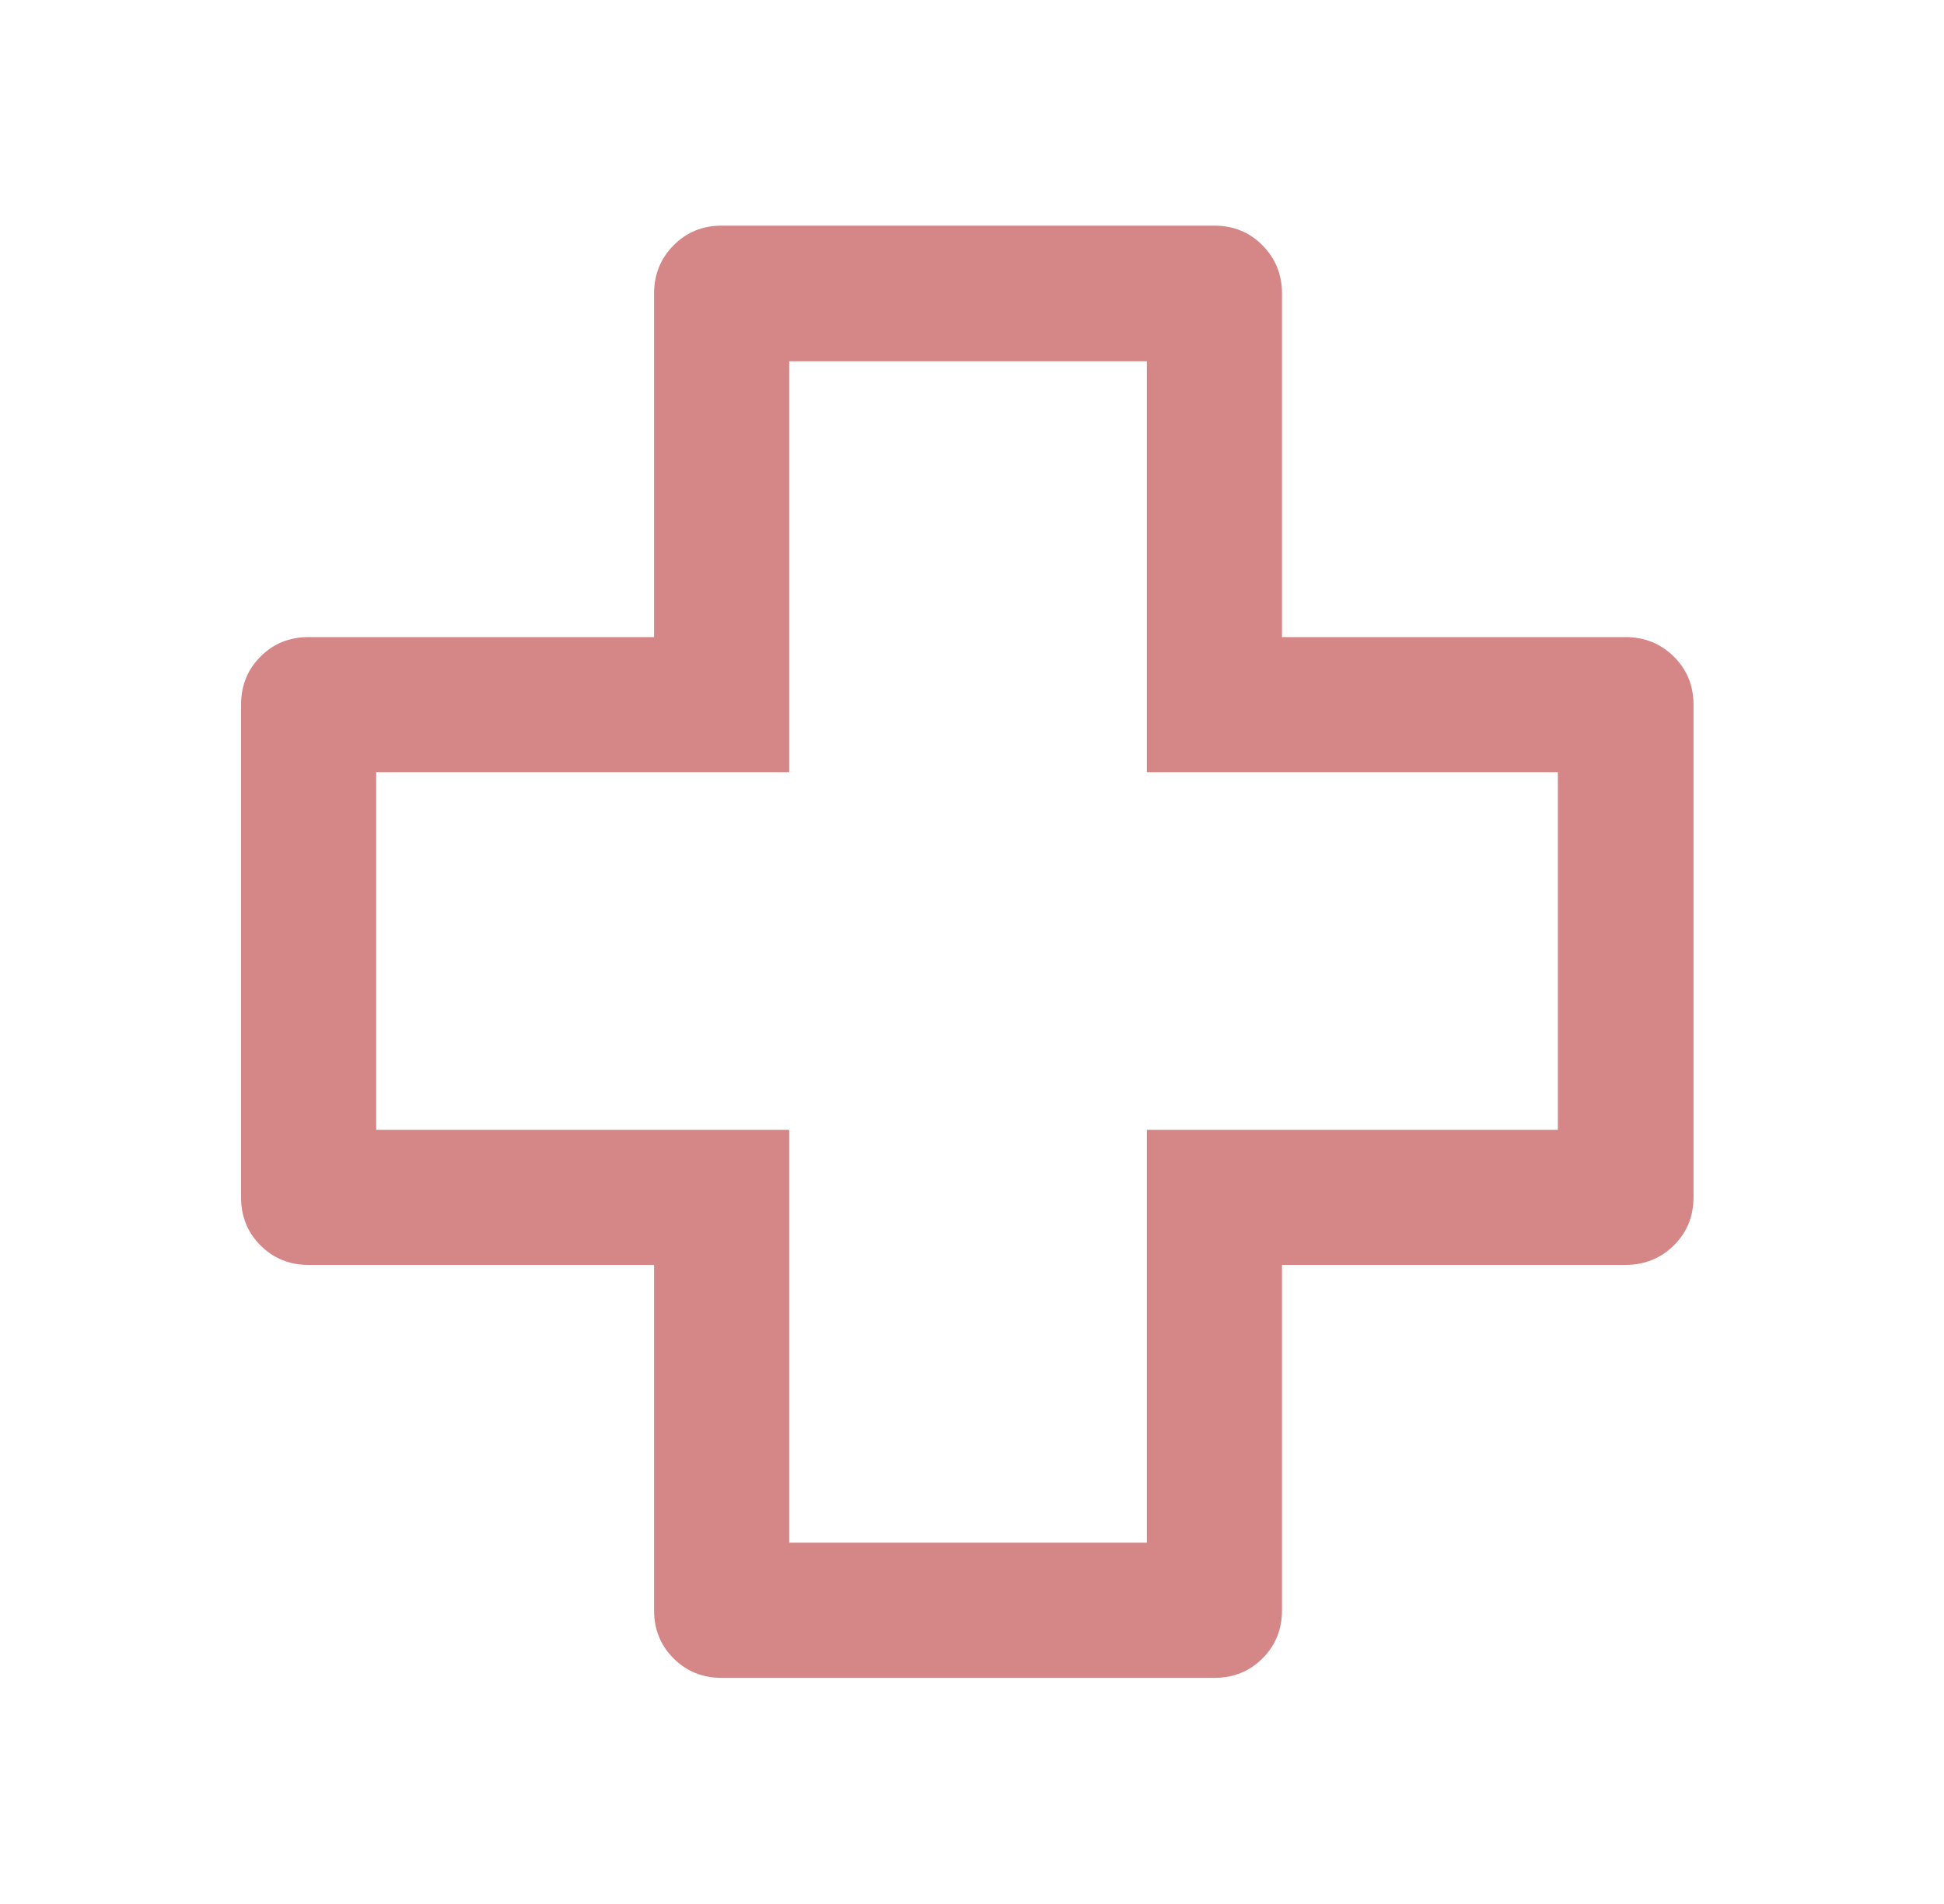<?xml version="1.0" encoding="UTF-8"?> <svg xmlns="http://www.w3.org/2000/svg" width="49" height="48" viewBox="0 0 49 48" fill="none"><path d="M18.189 42.299C17.708 42.299 17.304 42.135 16.977 41.808C16.65 41.481 16.486 41.077 16.486 40.596V31.889H7.779C7.298 31.889 6.894 31.725 6.567 31.398C6.24 31.071 6.076 30.667 6.076 30.186V17.764C6.076 17.283 6.24 16.879 6.567 16.552C6.894 16.225 7.298 16.061 7.779 16.061H16.486V7.404C16.486 6.923 16.65 6.517 16.977 6.186C17.304 5.855 17.708 5.689 18.189 5.689H30.611C31.092 5.689 31.496 5.855 31.823 6.186C32.15 6.517 32.314 6.923 32.314 7.404V16.061H40.97C41.451 16.061 41.858 16.225 42.189 16.552C42.52 16.879 42.686 17.283 42.686 17.764V30.186C42.686 30.667 42.52 31.071 42.189 31.398C41.858 31.725 41.451 31.889 40.97 31.889H32.314V40.596C32.314 41.077 32.15 41.481 31.823 41.808C31.496 42.135 31.092 42.299 30.611 42.299H18.189ZM19.892 38.892H28.907V28.483H39.267V19.468H28.907V9.107H19.892V19.468H9.482V28.483H19.892V38.892Z" fill="#D58686"></path></svg> 